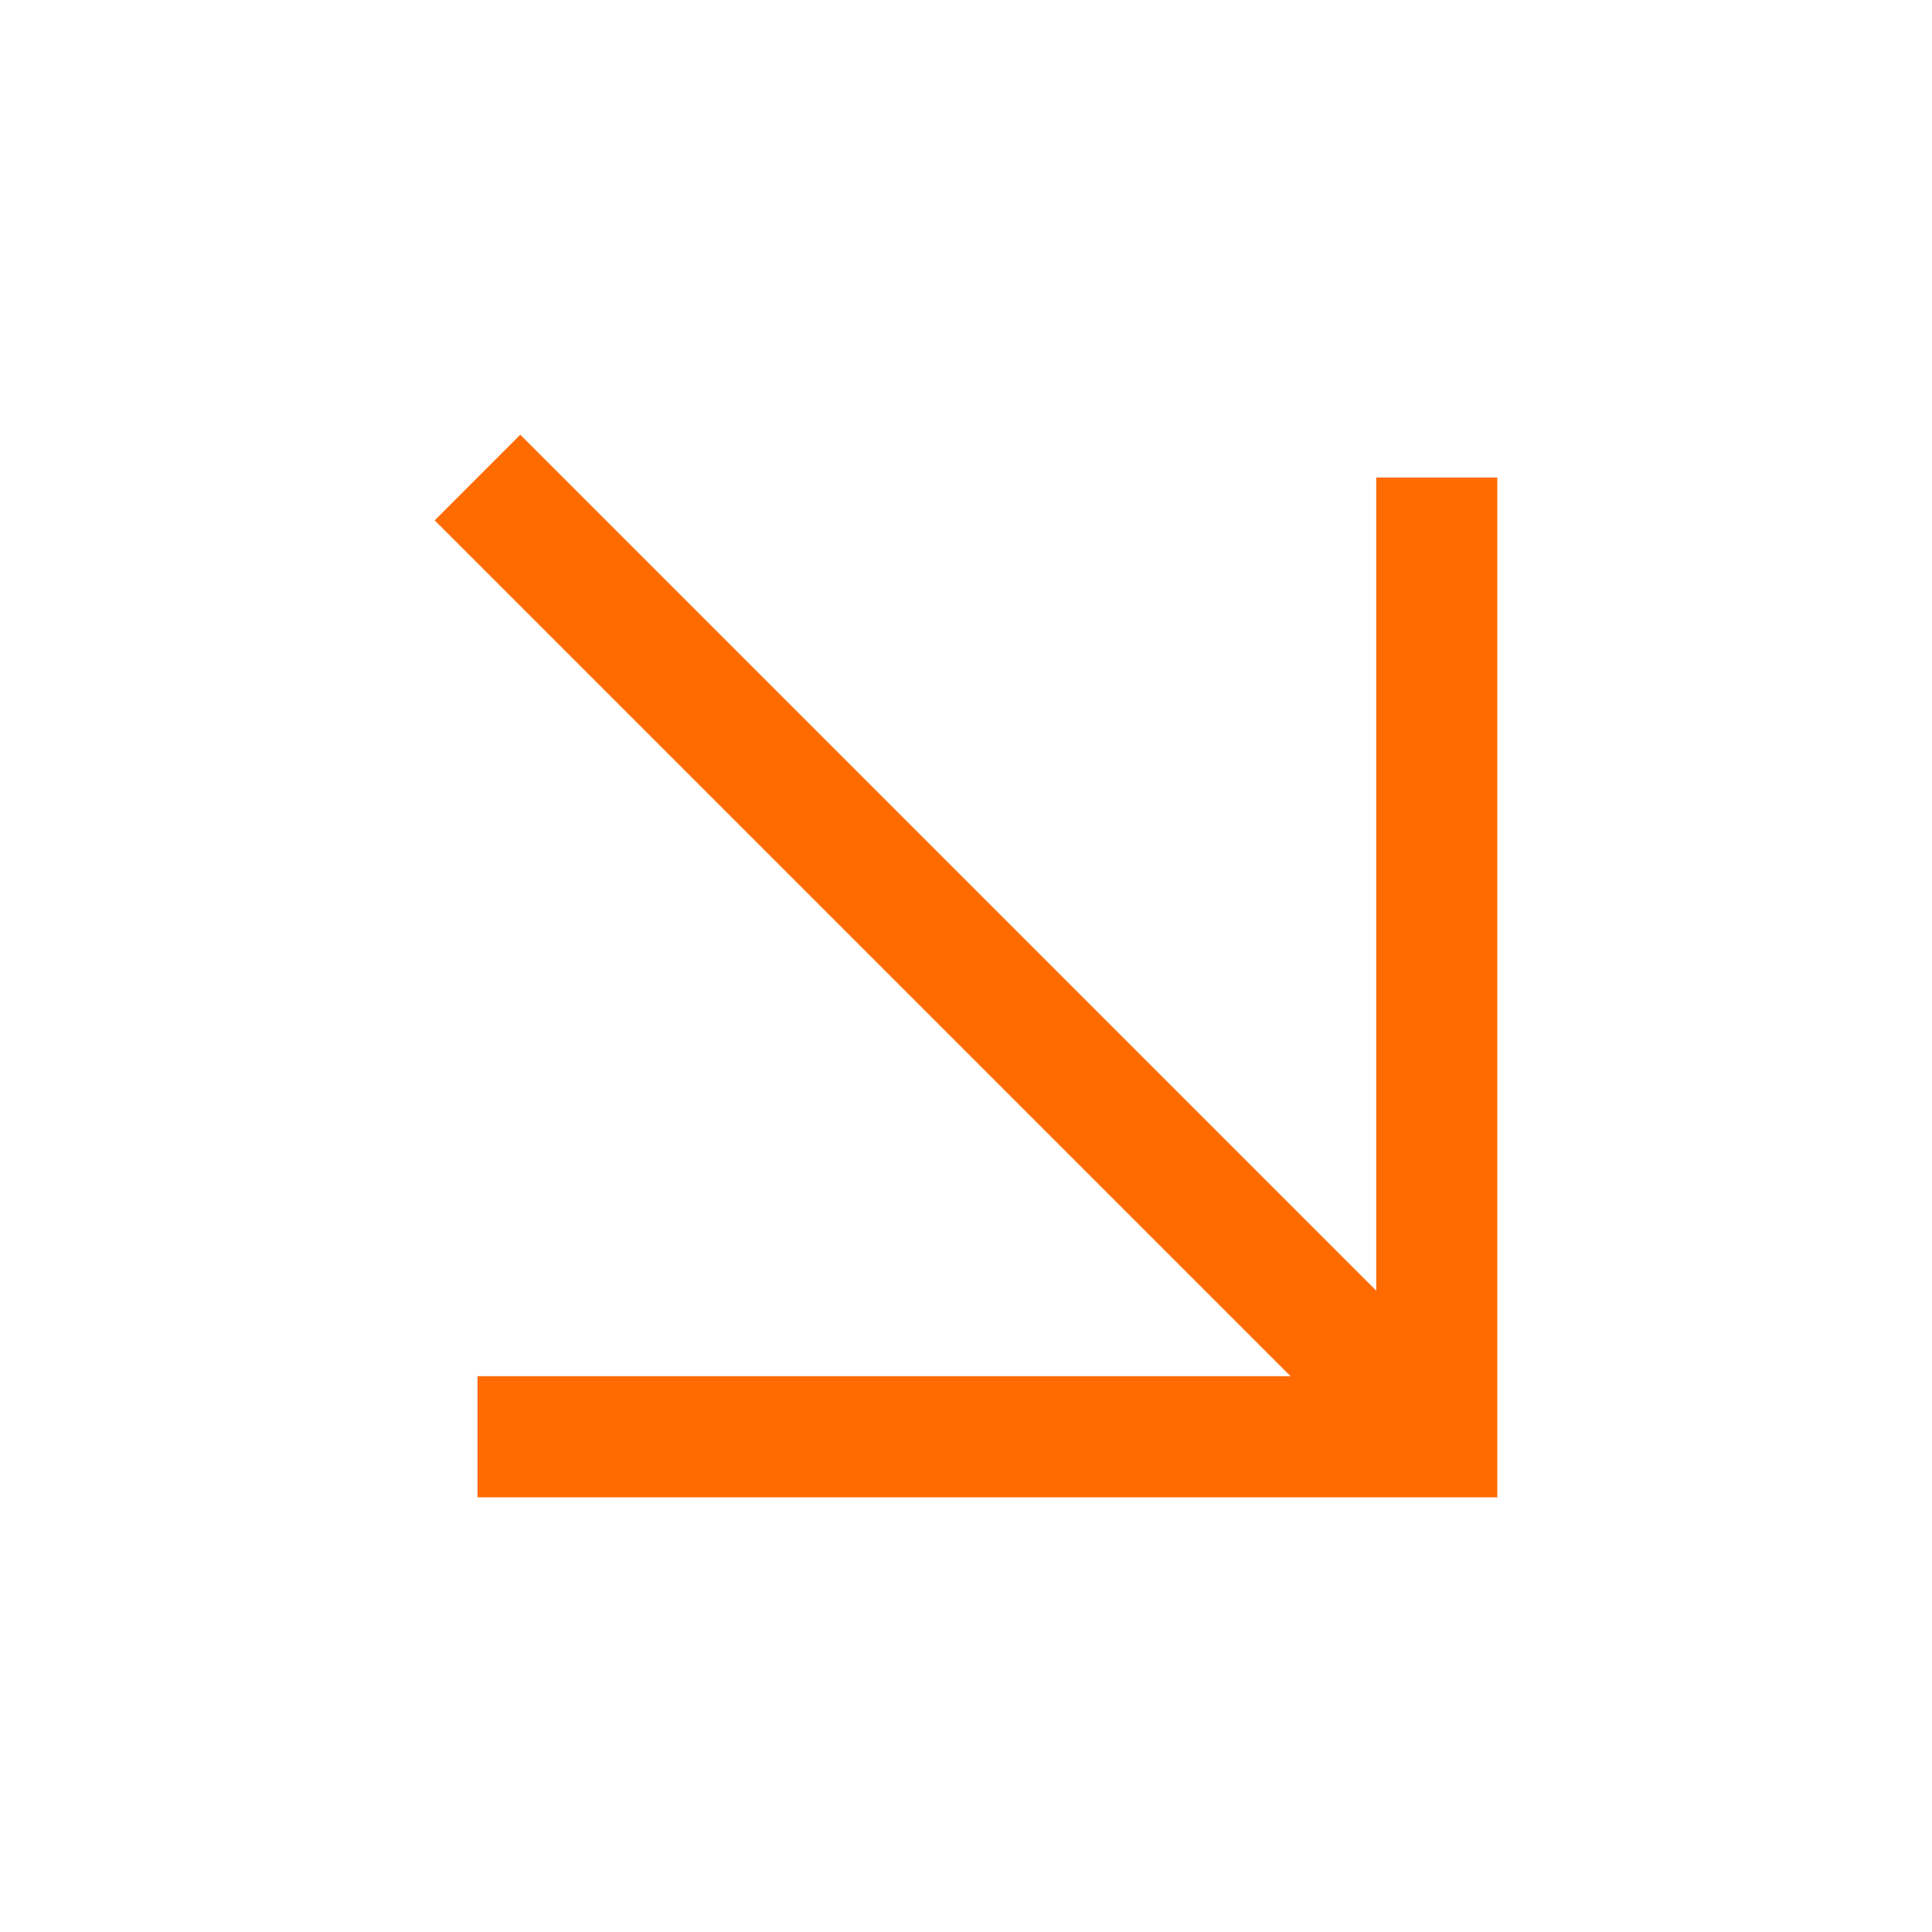<?xml version="1.0" encoding="UTF-8"?> <svg xmlns="http://www.w3.org/2000/svg" width="24" height="24" viewBox="0 0 24 24" fill="none"><g clip-path="url(#clip0_798_1784)"><path fill-rule="evenodd" clip-rule="evenodd" d="M6.463 5.4L17.096 16.033L17.096 5.932L18.6 5.932L18.6 18.6L5.932 18.6L5.932 17.096L16.032 17.096L5.4 6.464L6.463 5.4Z" fill="#FF6B00"></path></g><defs><clipPath id="clip0_798_1784"><rect width="24" height="24" fill="white"></rect></clipPath></defs></svg> 
